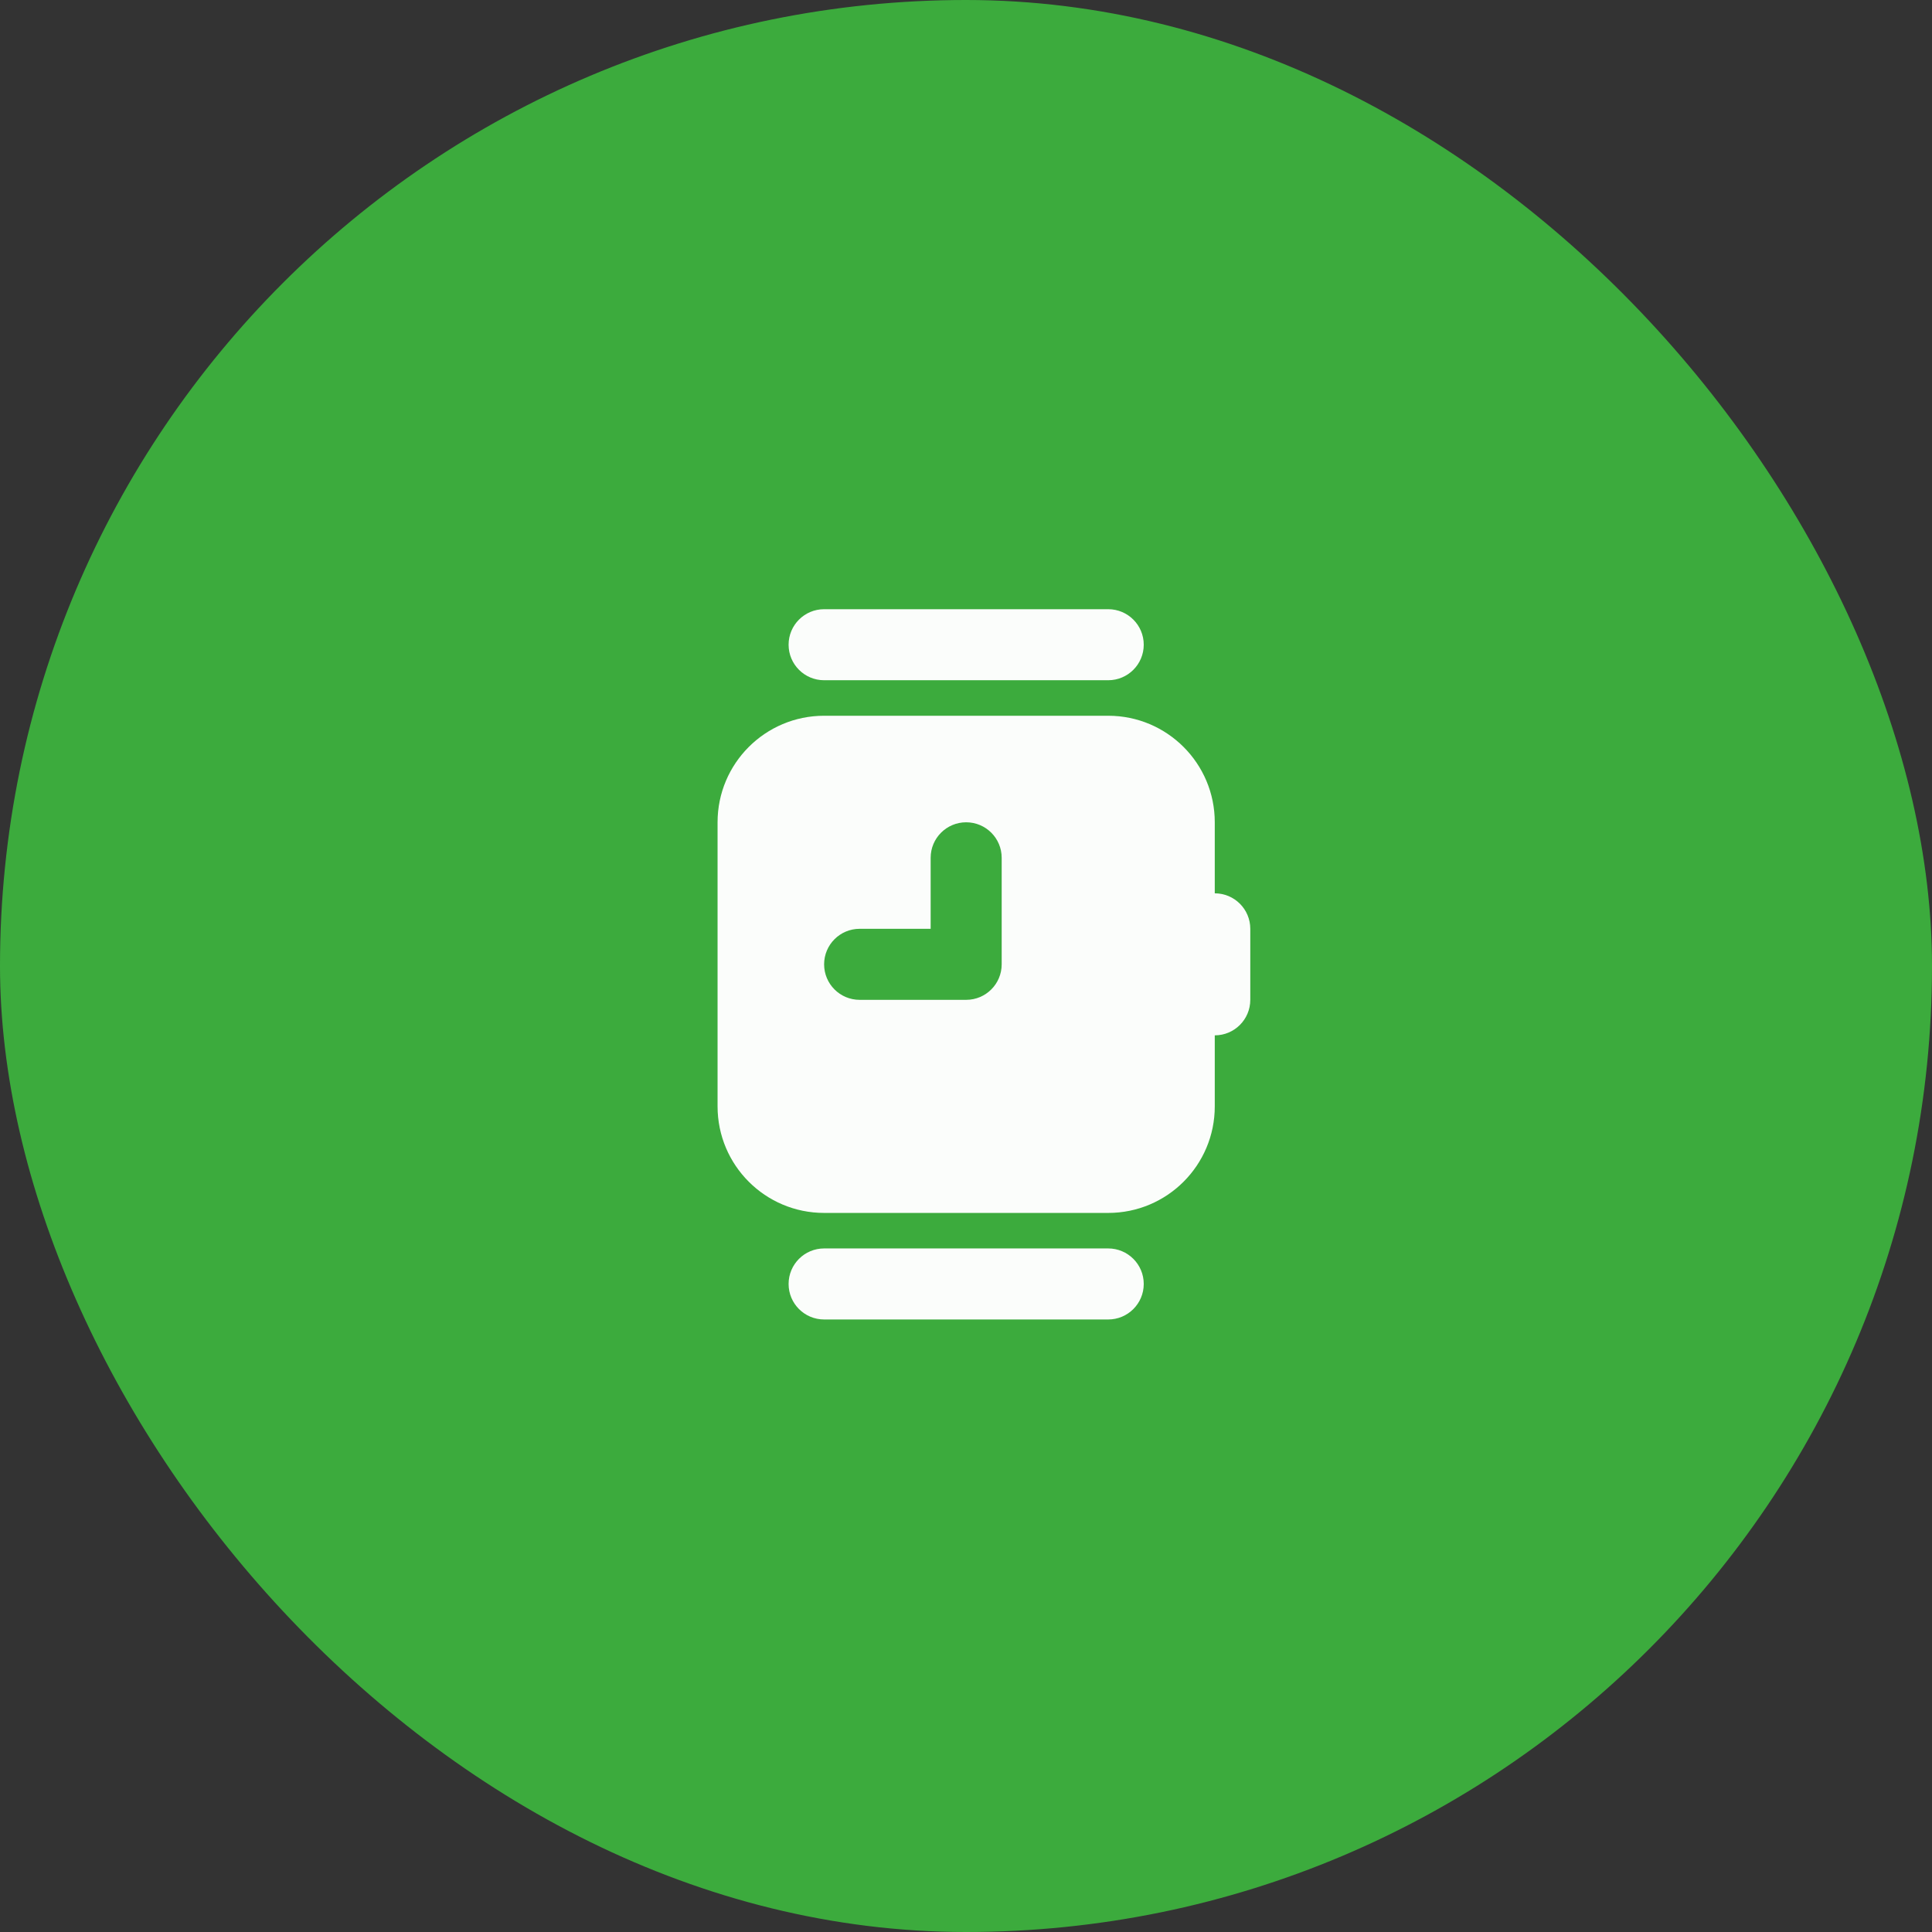 <?xml version="1.0" encoding="UTF-8"?> <svg xmlns="http://www.w3.org/2000/svg" width="68" height="68" viewBox="0 0 68 68" fill="none"><rect x="0" y="0" width="68" height="68" fill="#333333" stroke="none"/><rect width="68" height="68" rx="34" fill="#3CAB3D"></rect><path d="M29.006 21.442C28.316 21.442 27.756 22.001 27.756 22.692C27.756 23.382 28.316 23.942 29.006 23.942H39.006C39.696 23.942 40.256 23.382 40.256 22.692C40.256 22.001 39.696 21.442 39.006 21.442H29.006ZM29.006 25.192C26.935 25.192 25.256 26.87 25.256 28.942V38.941C25.256 41.013 26.935 42.691 29.006 42.691H39.006C41.077 42.691 42.756 41.013 42.756 38.941V36.441C43.446 36.441 44.006 35.882 44.006 35.191V32.691C44.006 32.001 43.446 31.442 42.756 31.442V28.942C42.756 26.87 41.077 25.192 39.006 25.192H29.006ZM34.006 28.942C34.696 28.942 35.256 29.501 35.256 30.192V33.941C35.256 34.632 34.696 35.191 34.006 35.191H30.256C29.566 35.191 29.006 34.632 29.006 33.941C29.006 33.251 29.566 32.691 30.256 32.691H32.756V30.192C32.756 29.501 33.316 28.942 34.006 28.942ZM29.006 43.941C28.316 43.941 27.756 44.501 27.756 45.191C27.756 45.882 28.316 46.441 29.006 46.441H39.006C39.696 46.441 40.256 45.882 40.256 45.191C40.256 44.501 39.696 43.941 39.006 43.941H29.006Z" fill="#FBFDFB"></path></svg> 